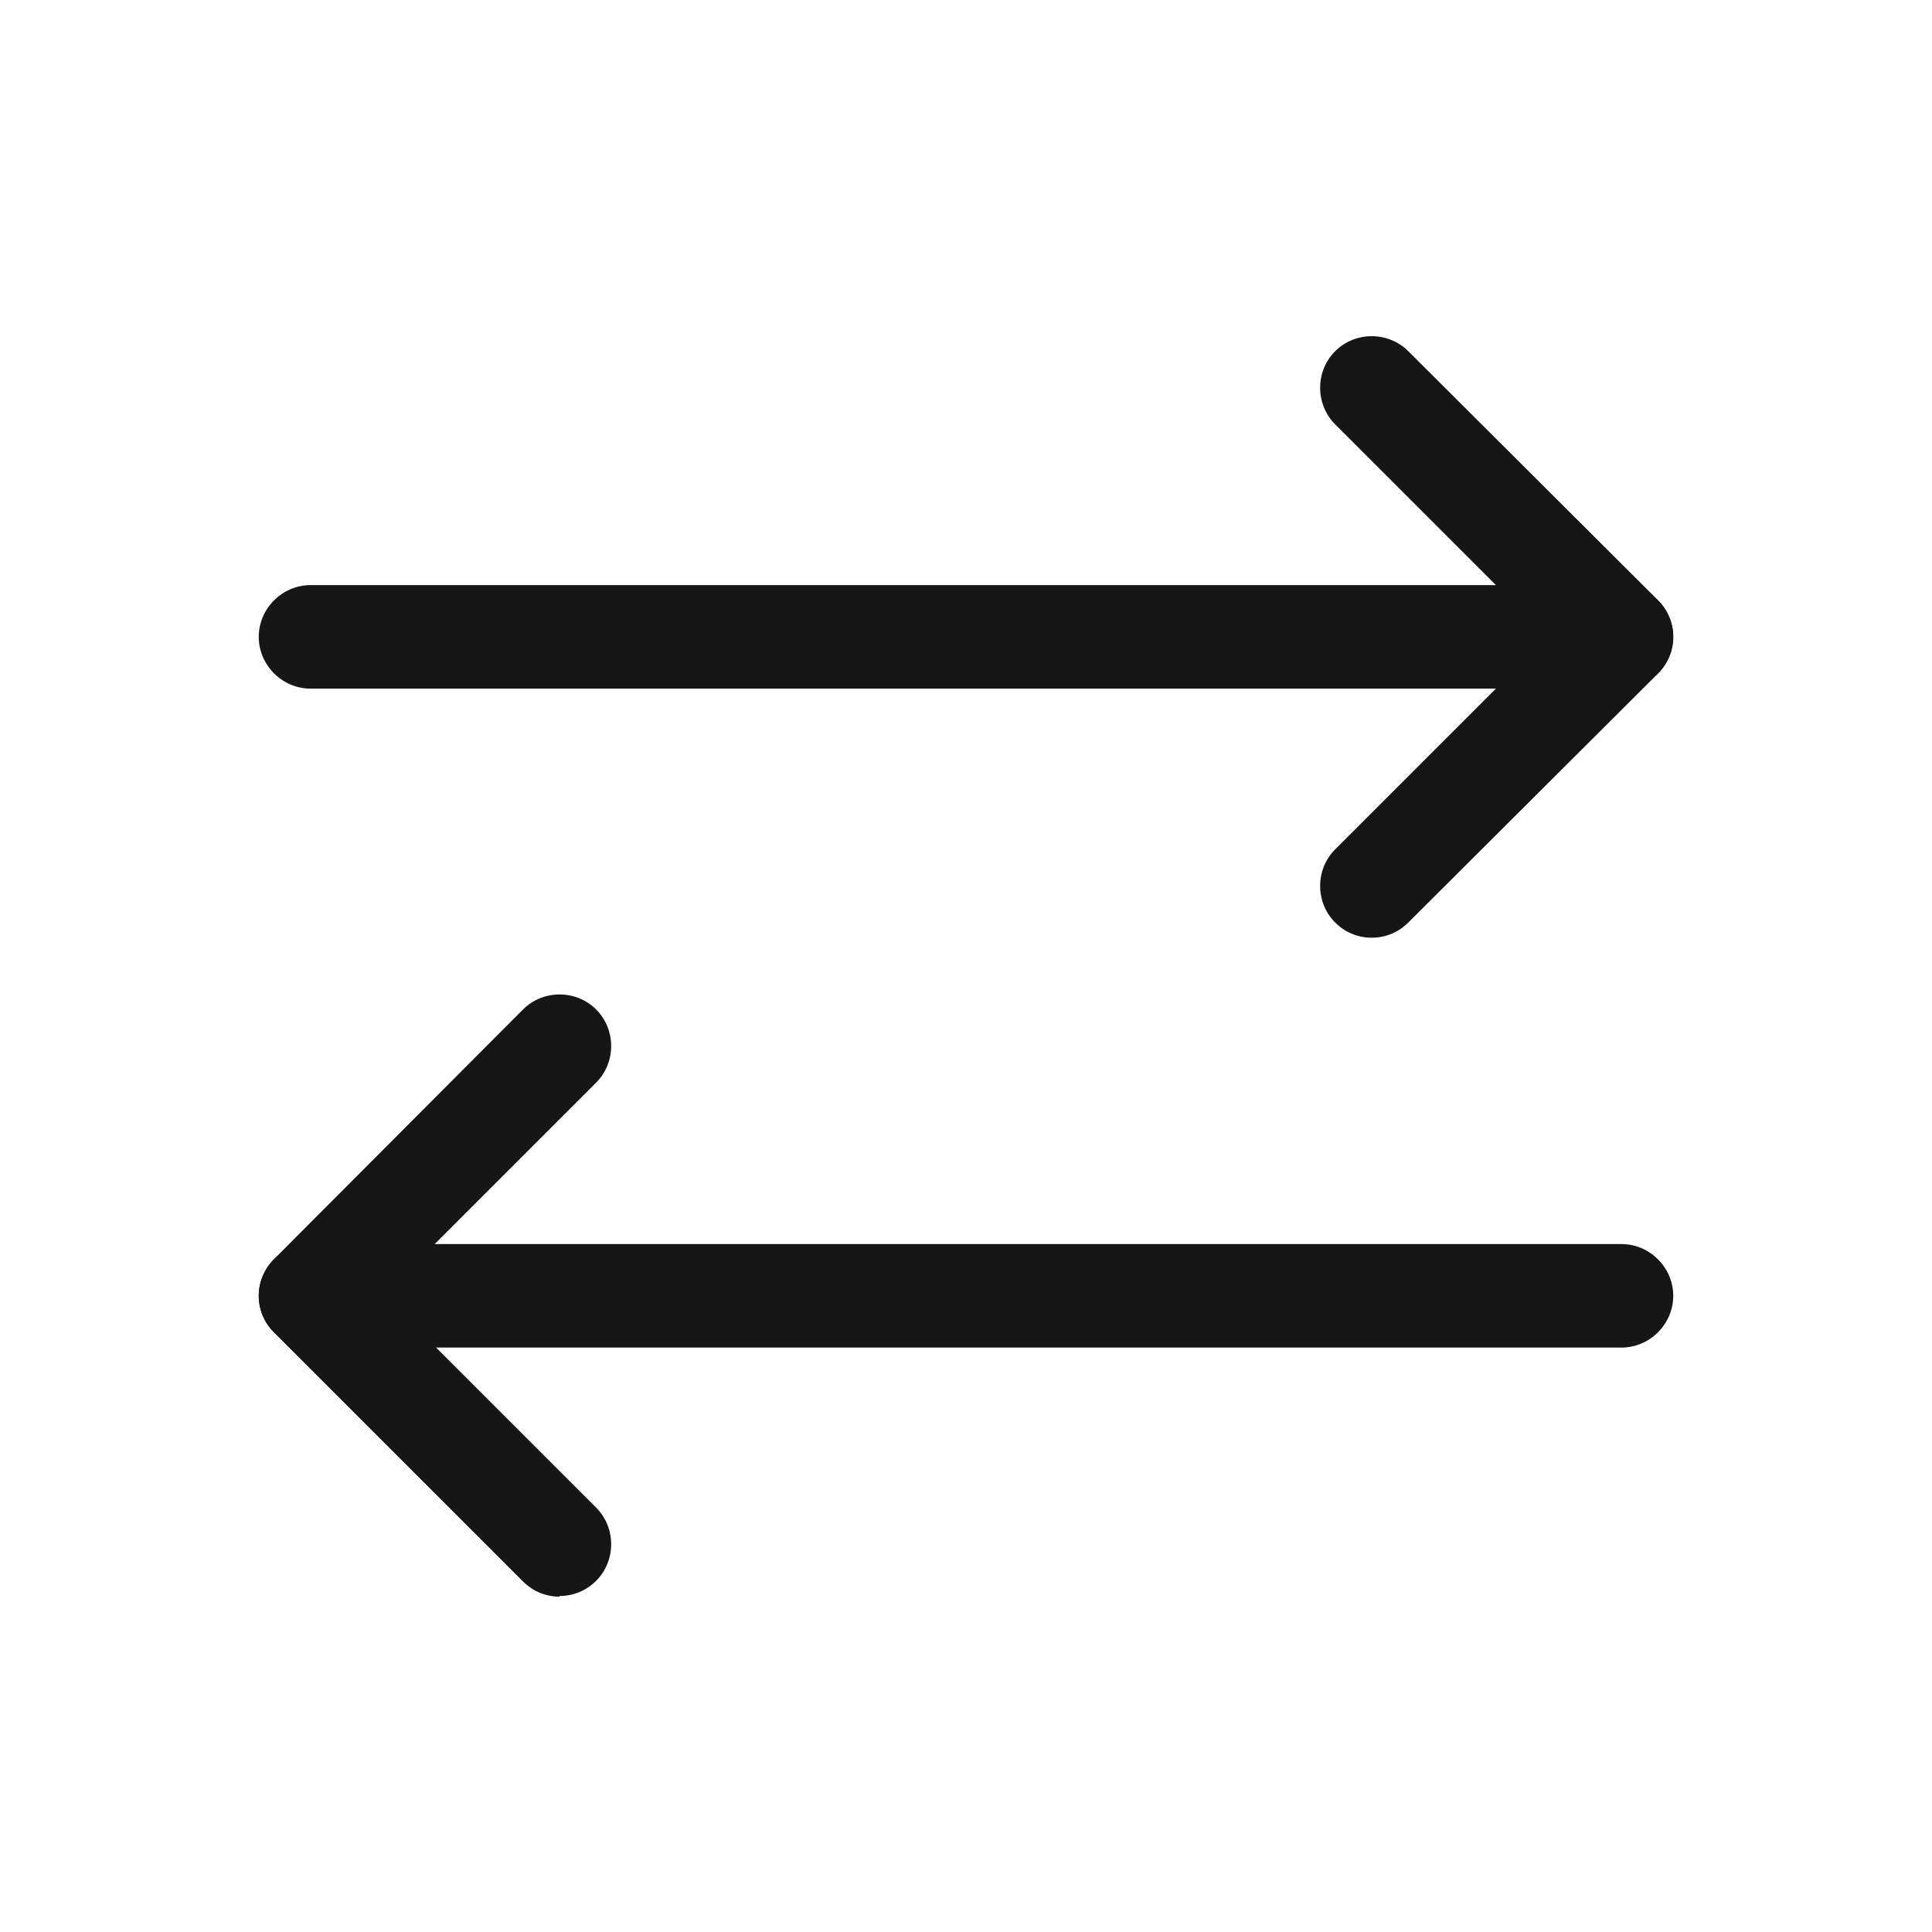 <?xml version="1.0" encoding="UTF-8"?>
<svg id="Layer_1" xmlns="http://www.w3.org/2000/svg" version="1.1" viewBox="0 0 28 28">
  <!-- Generator: Adobe Illustrator 29.5.1, SVG Export Plug-In . SVG Version: 2.1.0 Build 141)  -->
  <defs>
    <style>
      .st0 {
        fill: #161616;
      }
    </style>
  </defs>
  <path class="st0" d="M23.5,19.53H4.5c-.41,0-.75-.34-.75-.75s.34-.75.75-.75h19c.41,0,.75.34.75.75s-.34.75-.75.75Z"/>
  <path class="st0" d="M8.11,23.14c-.19,0-.38-.07-.53-.22l-3.61-3.61c-.14-.14-.22-.33-.22-.53s.08-.39.22-.53l3.61-3.62c.29-.29.77-.29,1.06,0s.29.77,0,1.06l-3.08,3.08,3.08,3.08c.29.29.29.77,0,1.06-.15.15-.34.22-.53.22Z"/>
  <path class="st0" d="M23.5,9.98H4.5c-.41,0-.75-.34-.75-.75s.34-.75.75-.75h19c.41,0,.75.34.75.75s-.34.75-.75.75Z"/>
  <path class="st0" d="M19.88,13.59c-.19,0-.38-.07-.53-.22-.29-.29-.29-.77,0-1.06l3.08-3.08-3.08-3.08c-.29-.29-.29-.77,0-1.06s.77-.29,1.06,0l3.62,3.61c.14.14.22.33.22.53s-.08.39-.22.53l-3.62,3.61c-.15.15-.34.22-.53.22Z"/>
</svg>